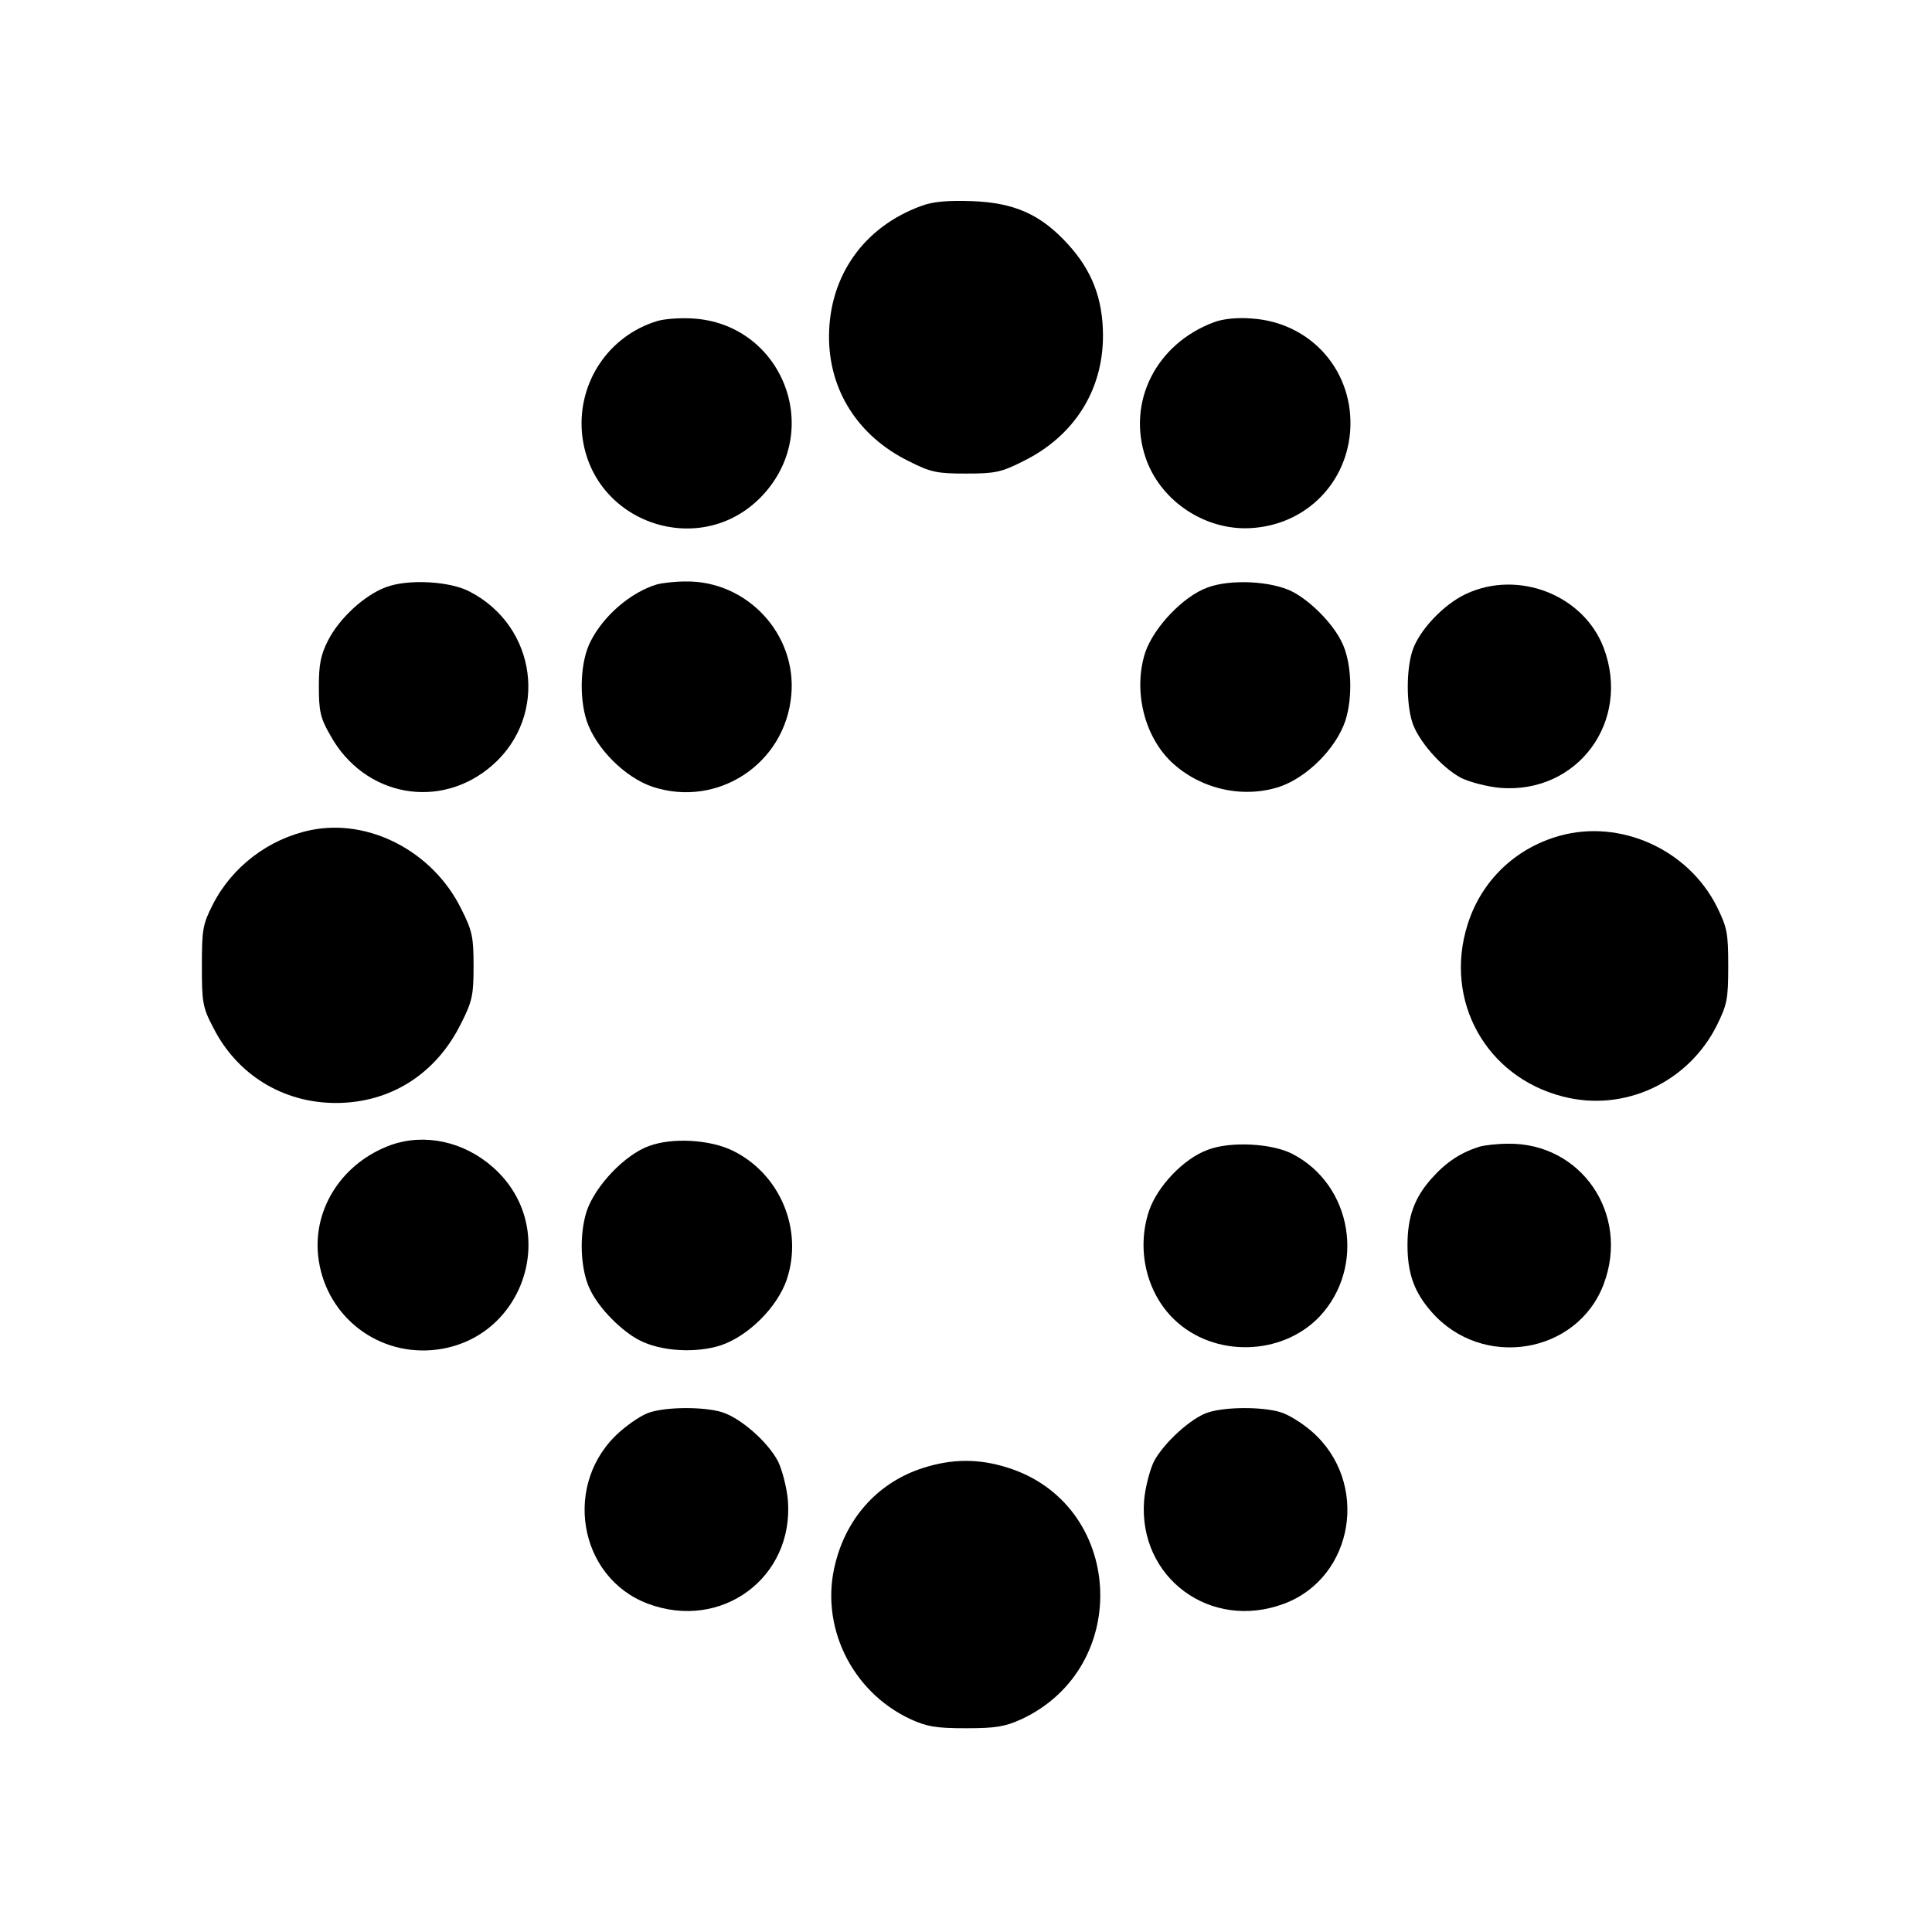 <?xml version="1.0" standalone="no"?>
<!DOCTYPE svg PUBLIC "-//W3C//DTD SVG 20010904//EN"
 "http://www.w3.org/TR/2001/REC-SVG-20010904/DTD/svg10.dtd">
<svg version="1.0" xmlns="http://www.w3.org/2000/svg"
 width="512pt" height="512pt" viewBox="0 0 512 512"
 preserveAspectRatio="xMidYMid meet">
<g transform="translate(0,512) scale(0.1,-0.1)"
fill="#000000" stroke="none">
<path d="M2441 4574 c-151 -55 -243 -184 -244 -344 -1 -144 77 -266 211 -332
59 -30 76 -33 152 -33 76 0 93 3 152 33 134 66 211 187 211 332 0 98 -29 173
-93 243 -72 79 -142 110 -255 114 -64 2 -103 -1 -134 -13z"/>
<path d="M1741 4269 c-127 -39 -209 -160 -199 -293 20 -245 323 -346 485 -162
155 176 41 449 -192 462 -33 2 -75 -1 -94 -7z"/>
<path d="M3217 4266 c-153 -57 -231 -211 -181 -359 37 -109 147 -187 264 -187
148 1 266 109 278 256 12 158 -102 290 -262 300 -37 3 -76 -1 -99 -10z"/>
<path d="M1023 3564 c-57 -21 -123 -82 -153 -140 -20 -39 -25 -64 -25 -124 0
-64 4 -83 30 -128 90 -164 293 -201 431 -79 148 131 117 367 -61 459 -52 28
-164 34 -222 12z"/>
<path d="M1740 3571 c-69 -21 -141 -83 -175 -151 -27 -52 -31 -147 -10 -211
25 -73 101 -149 174 -174 173 -57 352 61 368 243 15 162 -118 304 -281 301
-28 0 -62 -4 -76 -8z"/>
<path d="M3200 3563 c-64 -23 -142 -105 -165 -172 -32 -99 -4 -220 69 -290 76
-72 189 -98 287 -66 73 25 149 101 174 174 21 64 17 159 -10 211 -24 49 -83
108 -130 132 -54 28 -164 34 -225 11z"/>
<path d="M3885 3546 c-60 -28 -127 -99 -143 -154 -15 -50 -15 -134 0 -184 15
-50 79 -123 131 -150 23 -11 69 -23 103 -26 205 -16 347 176 274 371 -53 140
-226 208 -365 143z"/>
<path d="M823 2920 c-111 -23 -208 -97 -259 -197 -27 -53 -29 -67 -29 -163 0
-96 2 -110 30 -163 63 -125 185 -200 325 -200 145 0 266 77 332 211 30 59 33
76 33 152 0 76 -3 93 -33 152 -75 152 -245 240 -399 208z"/>
<path d="M4133 2905 c-118 -33 -208 -120 -244 -236 -63 -201 49 -403 253 -455
162 -42 332 37 408 189 27 55 30 69 30 157 0 88 -3 102 -30 157 -76 152 -256
233 -417 188z"/>
<path d="M1037 2086 c-128 -46 -207 -166 -194 -293 16 -153 148 -263 301 -251
245 20 346 323 162 485 -77 68 -180 90 -269 59z"/>
<path d="M1720 2083 c-64 -23 -142 -105 -165 -172 -21 -64 -17 -159 10 -211
24 -49 83 -108 130 -132 56 -29 149 -35 216 -13 73 25 149 101 174 174 44 132
-17 279 -142 341 -60 30 -161 36 -223 13z"/>
<path d="M3201 2073 c-64 -23 -134 -97 -156 -162 -34 -102 -7 -217 67 -288
105 -101 285 -97 385 8 123 131 87 349 -72 431 -54 28 -164 34 -224 11z"/>
<path d="M3920 2081 c-50 -16 -88 -41 -127 -85 -45 -51 -63 -101 -63 -176 0
-75 18 -125 64 -177 134 -153 386 -112 456 74 70 186 -60 375 -254 372 -28 0
-62 -4 -76 -8z"/>
<path d="M1722 1377 c-18 -5 -53 -28 -79 -51 -153 -134 -112 -386 74 -456 195
-73 387 69 371 274 -3 34 -15 80 -26 103 -27 52 -100 116 -150 131 -47 14
-144 14 -190 -1z"/>
<path d="M3202 1377 c-45 -14 -118 -81 -144 -130 -11 -23 -23 -69 -26 -103
-16 -205 176 -347 371 -274 186 70 227 322 74 456 -25 22 -63 46 -85 52 -47
14 -144 14 -190 -1z"/>
<path d="M2447 1230 c-117 -37 -202 -129 -233 -252 -43 -165 42 -341 199 -414
44 -20 68 -24 147 -24 79 0 103 4 147 24 296 138 272 571 -38 667 -76 24 -147
23 -222 -1z"/>
</g>
</svg>
